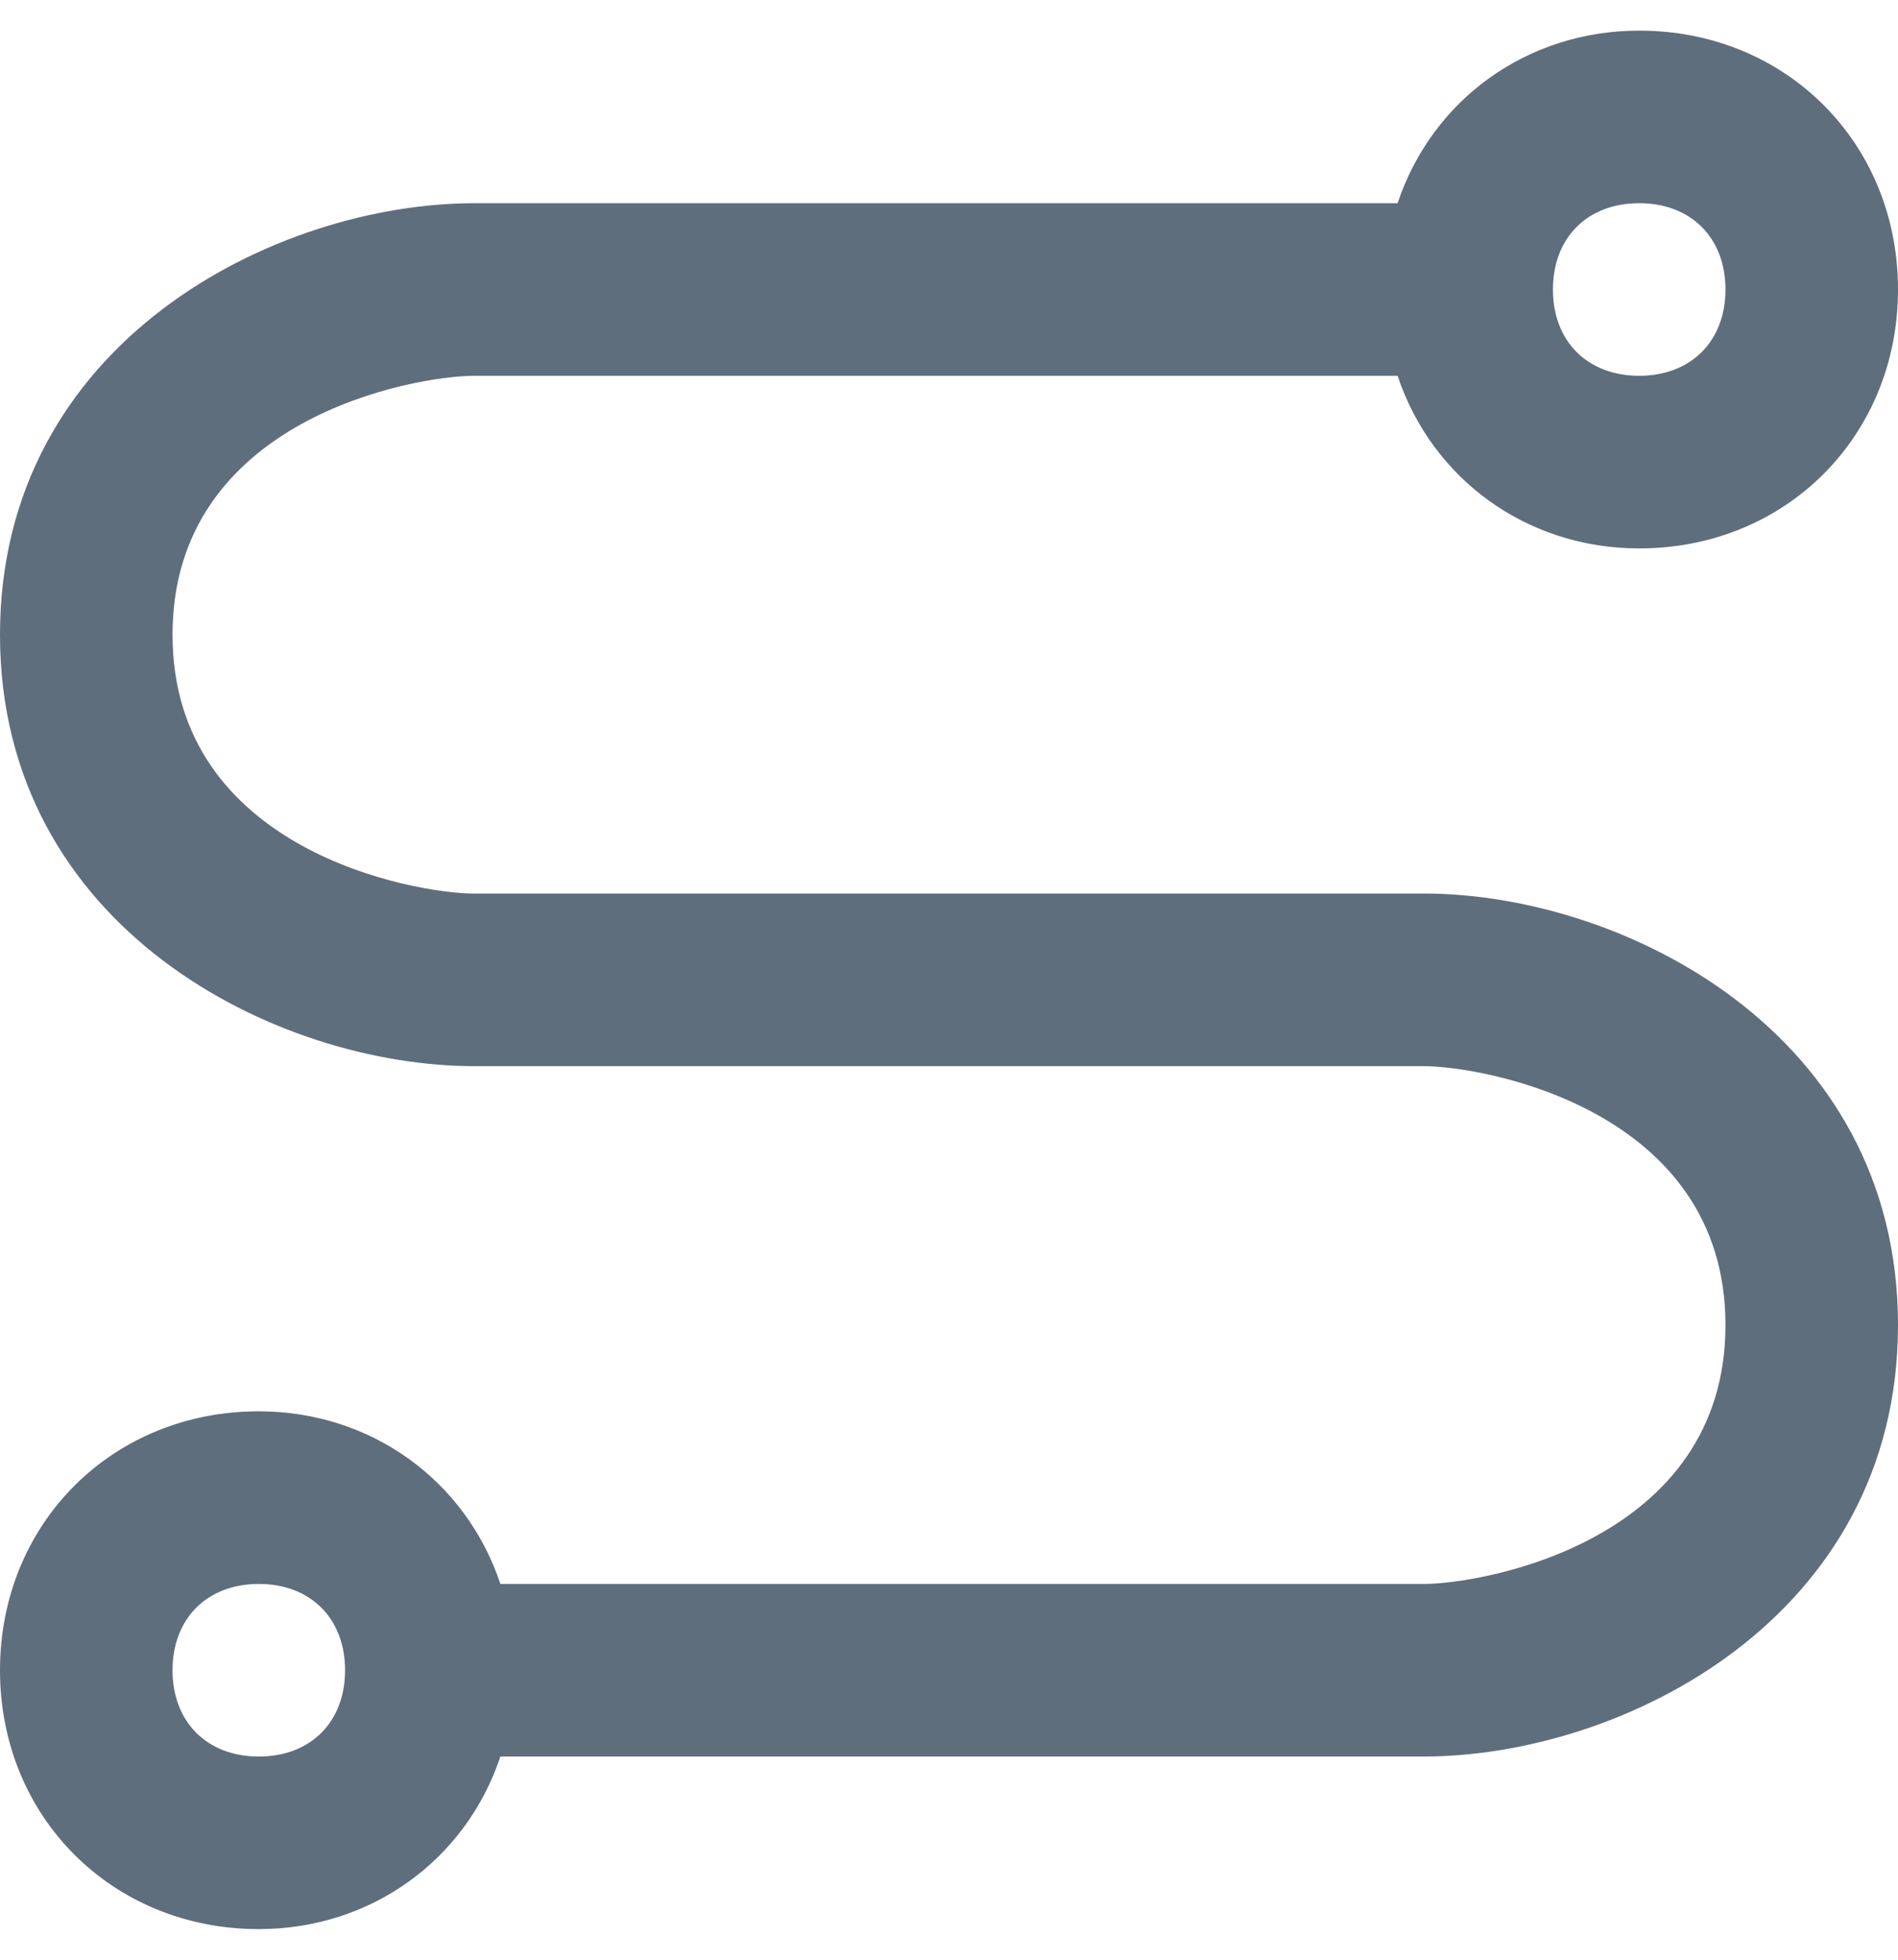 <svg width="31" height="32" viewBox="0 0 31 32" fill="none" xmlns="http://www.w3.org/2000/svg">
<g clip-path="url(#clip0_1377_18646)">
<path d="M23.25 14.591H7.75C6.764 14.591 2.818 13.886 2.818 10.364C2.818 6.841 6.763 6.136 7.75 6.136H22.827C23.391 7.827 24.941 8.955 26.773 8.955C29.168 8.955 31 7.123 31 4.727C31 2.332 29.168 0.5 26.773 0.5C24.941 0.5 23.391 1.627 22.827 3.318H7.75C4.509 3.318 0 5.573 0 10.364C0 15.154 4.509 17.409 7.75 17.409H23.25C24.236 17.409 28.182 18.114 28.182 21.637C28.182 25.159 24.237 25.864 23.25 25.864H8.173C7.609 24.173 6.059 23.045 4.227 23.045C1.832 23.045 0 24.877 0 27.273C0 29.668 1.832 31.5 4.227 31.5C6.059 31.5 7.609 30.372 8.173 28.682H23.25C26.491 28.682 31 26.427 31 21.636C31 16.845 26.491 14.59 23.25 14.59V14.591ZM26.773 3.318C27.618 3.318 28.182 3.882 28.182 4.727C28.182 5.573 27.618 6.136 26.773 6.136C25.927 6.136 25.364 5.573 25.364 4.727C25.364 3.882 25.927 3.318 26.773 3.318ZM4.227 28.682C3.382 28.682 2.818 28.119 2.818 27.273C2.818 26.428 3.382 25.864 4.227 25.864C5.073 25.864 5.636 26.428 5.636 27.273C5.636 28.119 5.073 28.682 4.227 28.682Z" fill="#5F6E7C"/>
</g>
<defs>
<clipPath id="clip0_1377_18646">
<rect width="31" height="31" fill="white" transform="translate(0 0.5)"/>
</clipPath>
</defs>
</svg>
